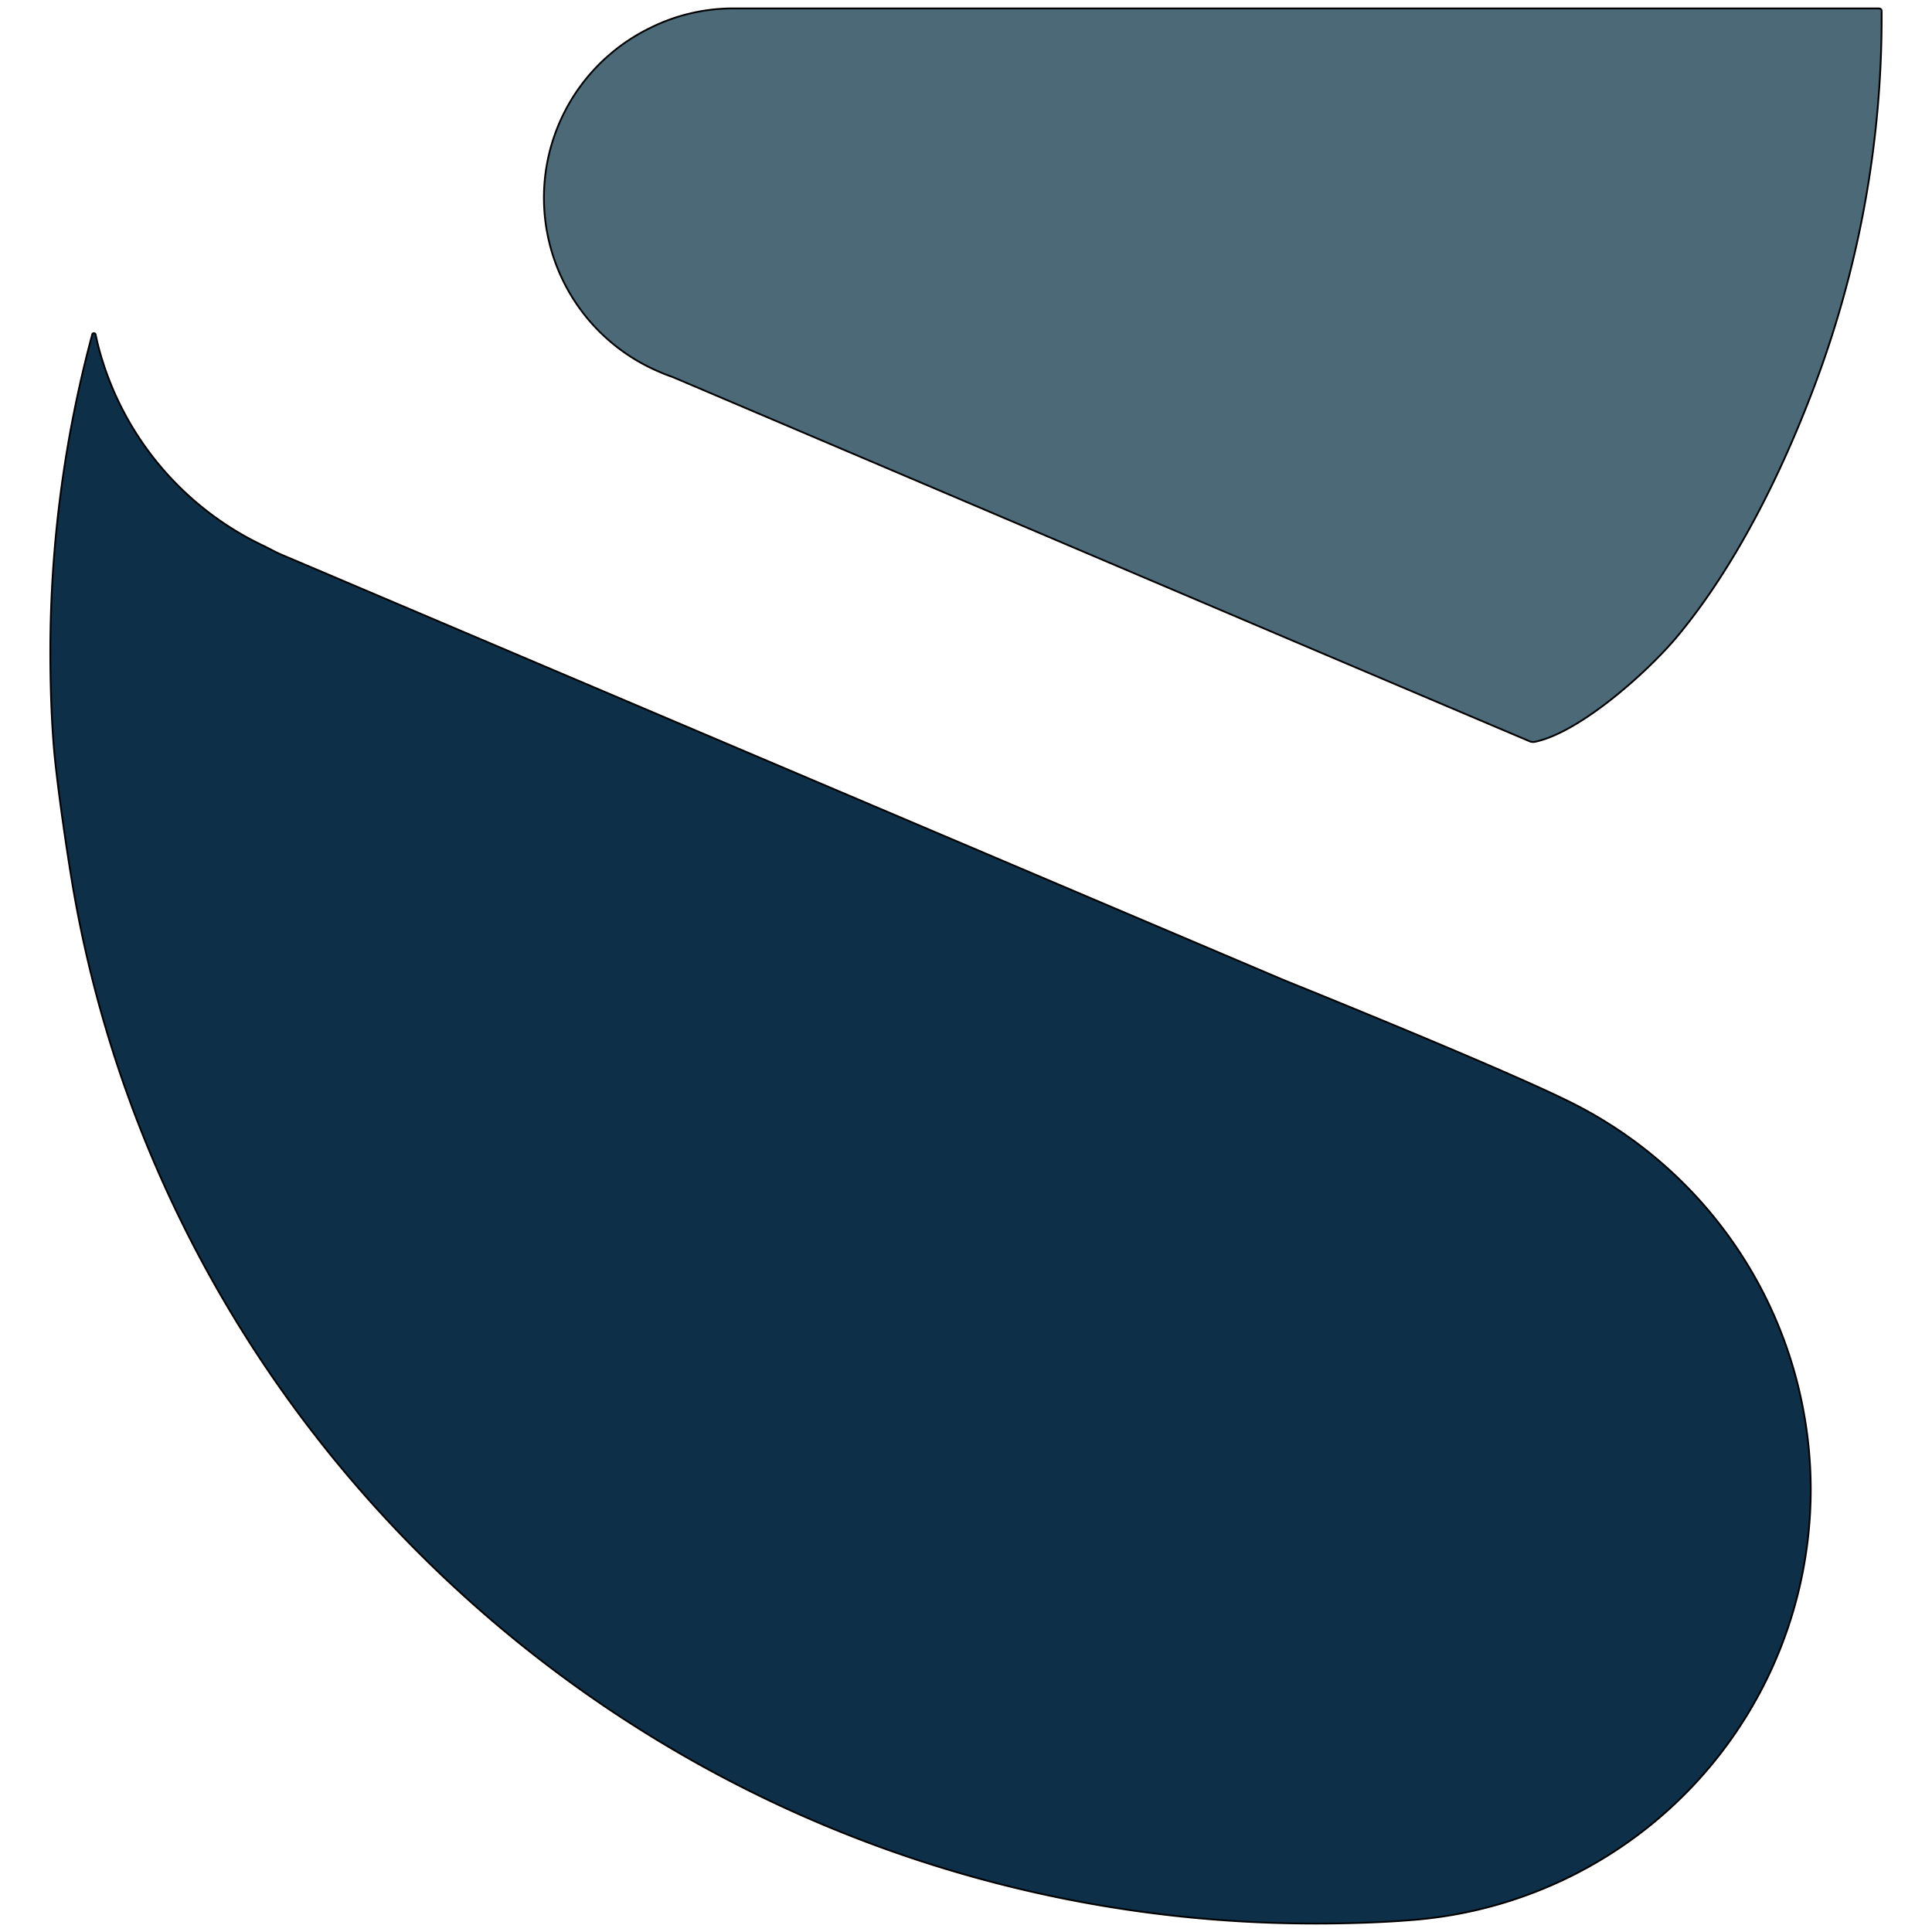 <svg xmlns="http://www.w3.org/2000/svg" version="1.1" xmlns:xlink="http://www.w3.org/1999/xlink" xmlns:svgjs="http://svgjs.com/svgjs" width="1080" height="1080">
    <path stroke="null" id="Top" d="m375.988,210.745a0.518,0.518 0 0 0 0,0c-2.008,-0.713 -4.017,-1.425 -5.961,-2.268l-2.721,-1.166a105.605,105.605 0 0 1 -4.082,-191.58a104.115,104.115 0 0 1 44.963,-11.014l641.859,0c1.166,0 1.749,0.389 1.814,1.62l0,2.462a585.429,585.429 0 0 1 -37.707,207.323c-19.048,50.535 -44.445,100.487 -75.09,137.87c-15.614,19.437 -54.746,55.005 -80.791,60.642a6.479,6.479 0 0 1 -2.592,0l-112.343,-47.684l-367.351,-156.205l0,0z" class="cls-2"></path>
    <path stroke="null" id="Bottom" d="m1012.211,832.585a241.467,241.467 0 0 1 -219.568,240.43c-19.437,1.749 -41.076,2.268 -57.079,2.268c-351.089,0 -642.637,-254.23 -695.958,-586.4c-3.304,-20.408 -6.932,-46.065 -8.811,-63.881s-2.656,-40.298 -2.656,-60.772a683.324,683.324 0 0 1 23.389,-177.132c0,-0.648 0.583,-0.842 0.972,-0.842a0.972,0.972 0 0 1 0.972,0.842c0.583,2.786 1.231,5.507 1.944,8.228a171.171,171.171 0 0 0 92.648,110.14c3.499,1.749 6.479,3.499 10.82,5.248l558.995,237.255s123.098,49.498 161.388,68.87a241.92,241.92 0 0 1 132.946,215.746l0,-0z" class="cls-1"></path>
    <style>
    #Top {
        fill: #4c6978;
    }
    #Bottom {
        fill: #0d3048;
    }
    @media (prefers-color-scheme: dark) {
        #Top {
            fill: #86a4b3;
        }
        #Bottom {
            fill: #ffffff;
        }
    }
    </style>
</svg>